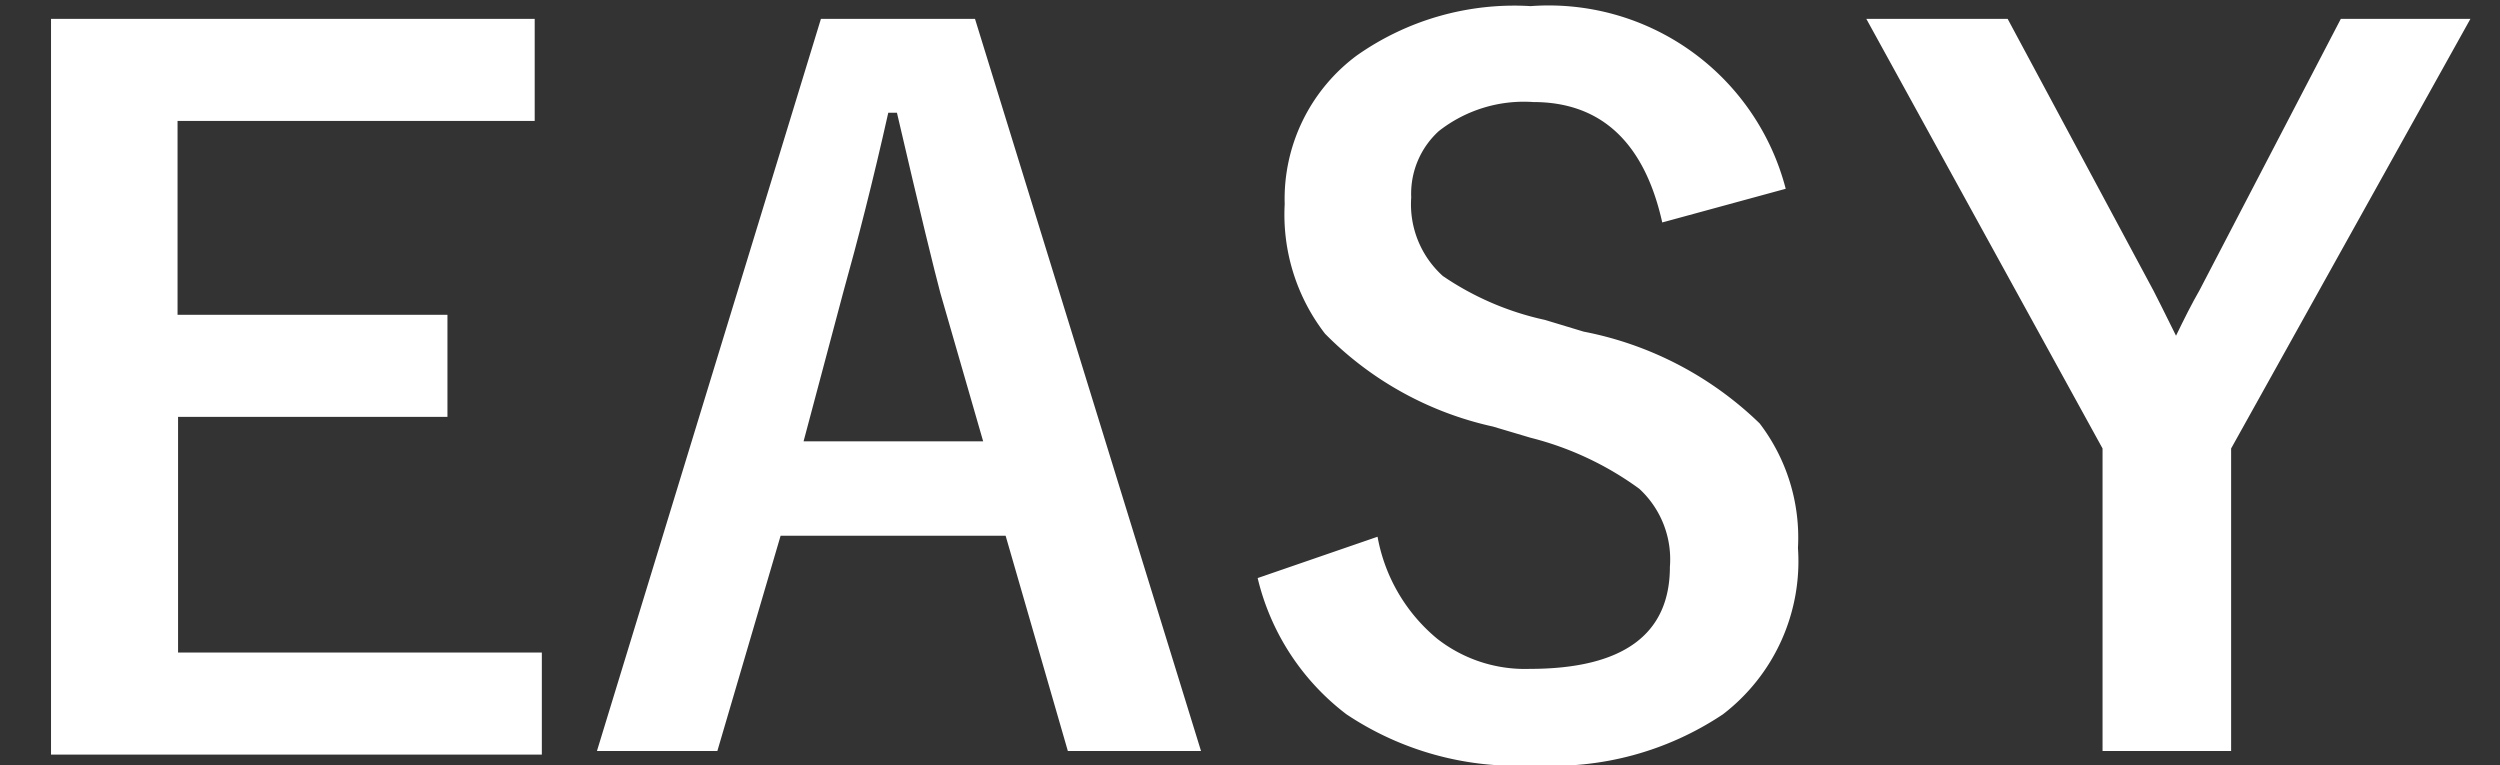 <svg xmlns="http://www.w3.org/2000/svg" viewBox="0 0 49 15"><rect x="0" y="0" width="49" height="15" fill="#333333" stroke="none"/><defs><style>.cls-1{fill:#fff;}</style></defs><g id="レイヤー_3" data-name="レイヤー 3"><path class="cls-1" d="M10.48.37v2h-7v3.8H8.77v2H3.49v4.62h7.13v2H1V.37Z"/><path class="cls-1" d="M19.11.37l4.43,14.35H20.93L19.71,10.5H15.3l-1.24,4.22H11.7L16.09.37Zm.16,8.28-.84-2.91c-.11-.41-.4-1.59-.85-3.53h-.17c-.3,1.34-.6,2.51-.88,3.51l-.78,2.93Z"/><path class="cls-1" d="M35,3.7l-2.42.66C32.23,2.79,31.38,2,30.05,2a2.7,2.7,0,0,0-1.85.57,1.66,1.66,0,0,0-.54,1.3,1.89,1.89,0,0,0,.62,1.54,5.69,5.69,0,0,0,2,.86l.76.23a6.81,6.81,0,0,1,3.45,1.8,3.69,3.69,0,0,1,.75,2.44A3.78,3.78,0,0,1,33.77,14a6,6,0,0,1-3.7,1A6,6,0,0,1,26.39,14a4.73,4.73,0,0,1-1.74-2.67L27,10.52a3.37,3.37,0,0,0,1.17,2,2.79,2.79,0,0,0,1.81.59c1.84,0,2.75-.68,2.75-2a1.88,1.88,0,0,0-.6-1.53A6.17,6.17,0,0,0,30,8.58l-.74-.22a6.61,6.61,0,0,1-3.29-1.82A3.82,3.82,0,0,1,25.18,4a3.5,3.5,0,0,1,1.41-2.91A5.36,5.36,0,0,1,30,.12,4.8,4.8,0,0,1,35,3.7Z"/><path class="cls-1" d="M48.42.37,43.73,8.79v5.93H41.21V8.79L36.58.37h2.77L42.21,5.7c.07.13.21.42.44.88.16-.33.31-.63.46-.89L45.88.37Z"/></g></svg>